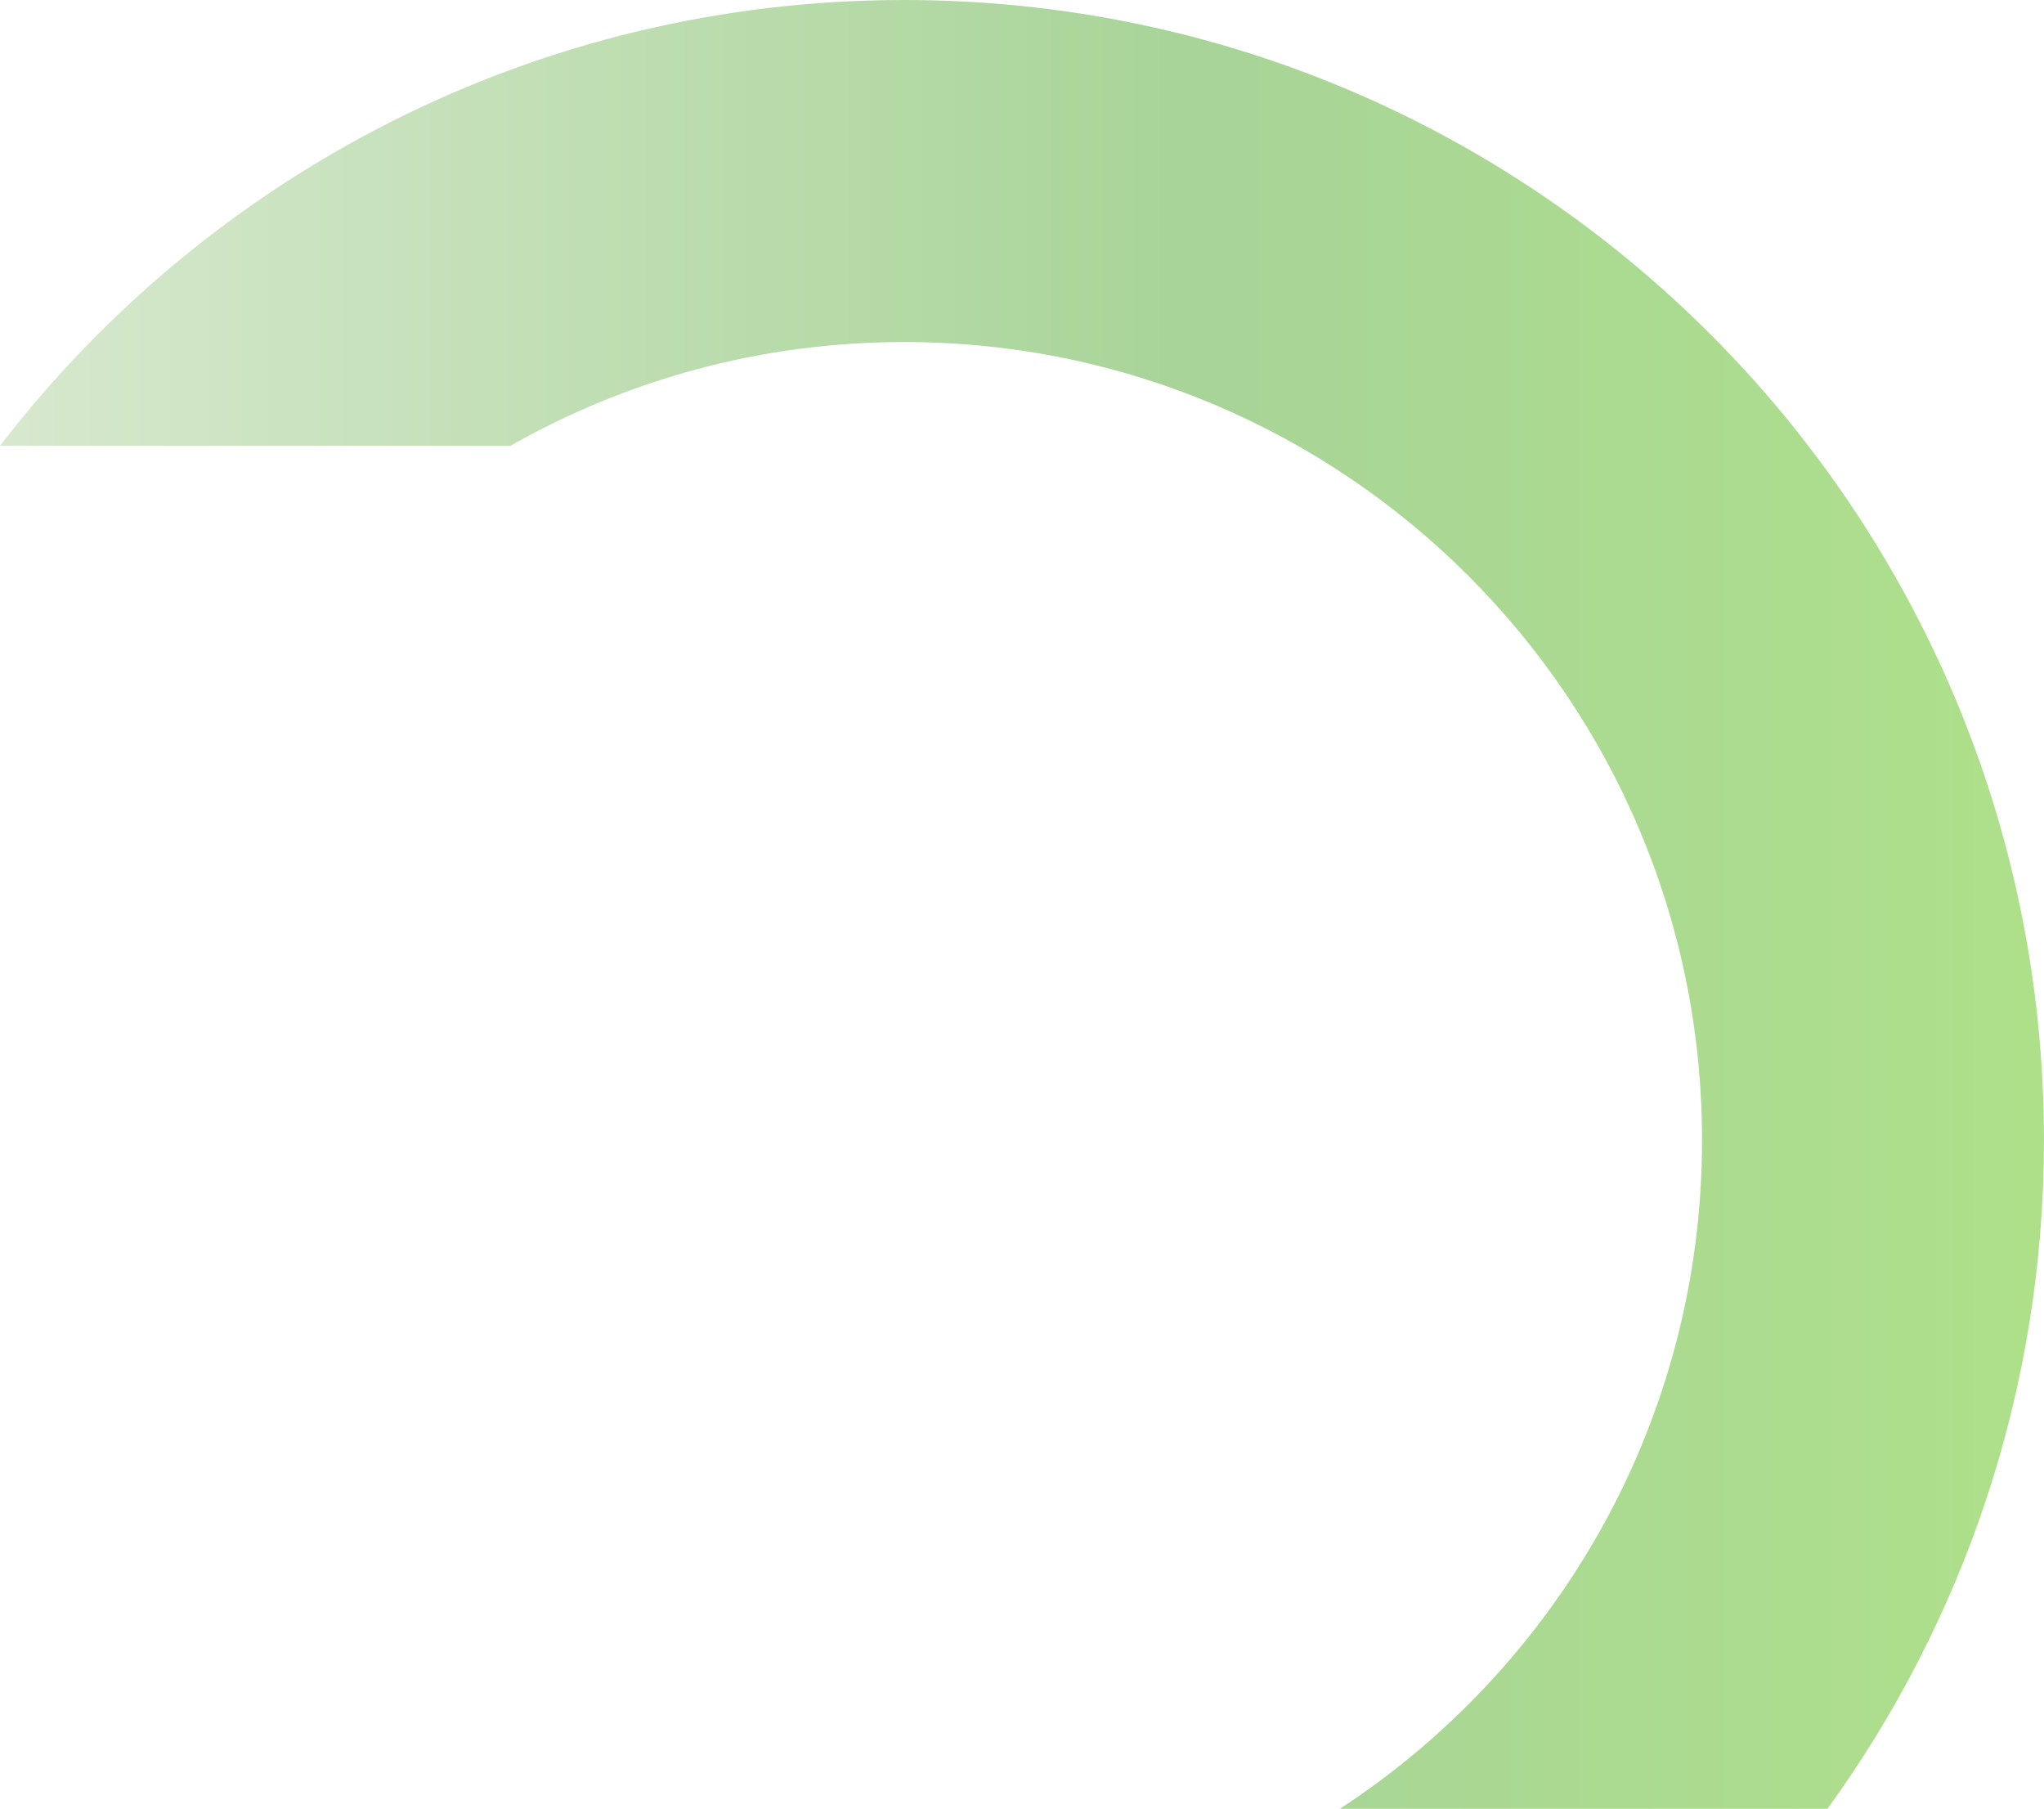 <?xml version="1.0" encoding="utf-8"?>
<svg xmlns="http://www.w3.org/2000/svg" fill="none" height="100%" overflow="visible" preserveAspectRatio="none" style="display: block;" viewBox="0 0 477 422" width="100%">
<path d="M210.994 0C357.902 0 476.994 119.092 476.994 266C476.994 324.277 458.252 378.175 426.469 422H312.688C363.569 388.764 397.194 331.31 397.194 266C397.194 163.165 313.83 79.8 210.994 79.8C177.591 79.8 146.244 88.599 119.14 104H0C48.629 40.759 125.051 0 210.994 0Z" fill="url(#paint0_linear_0_3748)" id="Subtract"/>
<defs>
<linearGradient gradientUnits="userSpaceOnUse" id="paint0_linear_0_3748" x1="0.002" x2="476.995" y1="211" y2="211">
<stop stop-color="#D7E8CE"/>
<stop offset="0.582" stop-color="#A8D498"/>
<stop offset="1" stop-color="#AEE08A"/>
</linearGradient>
</defs>
</svg>